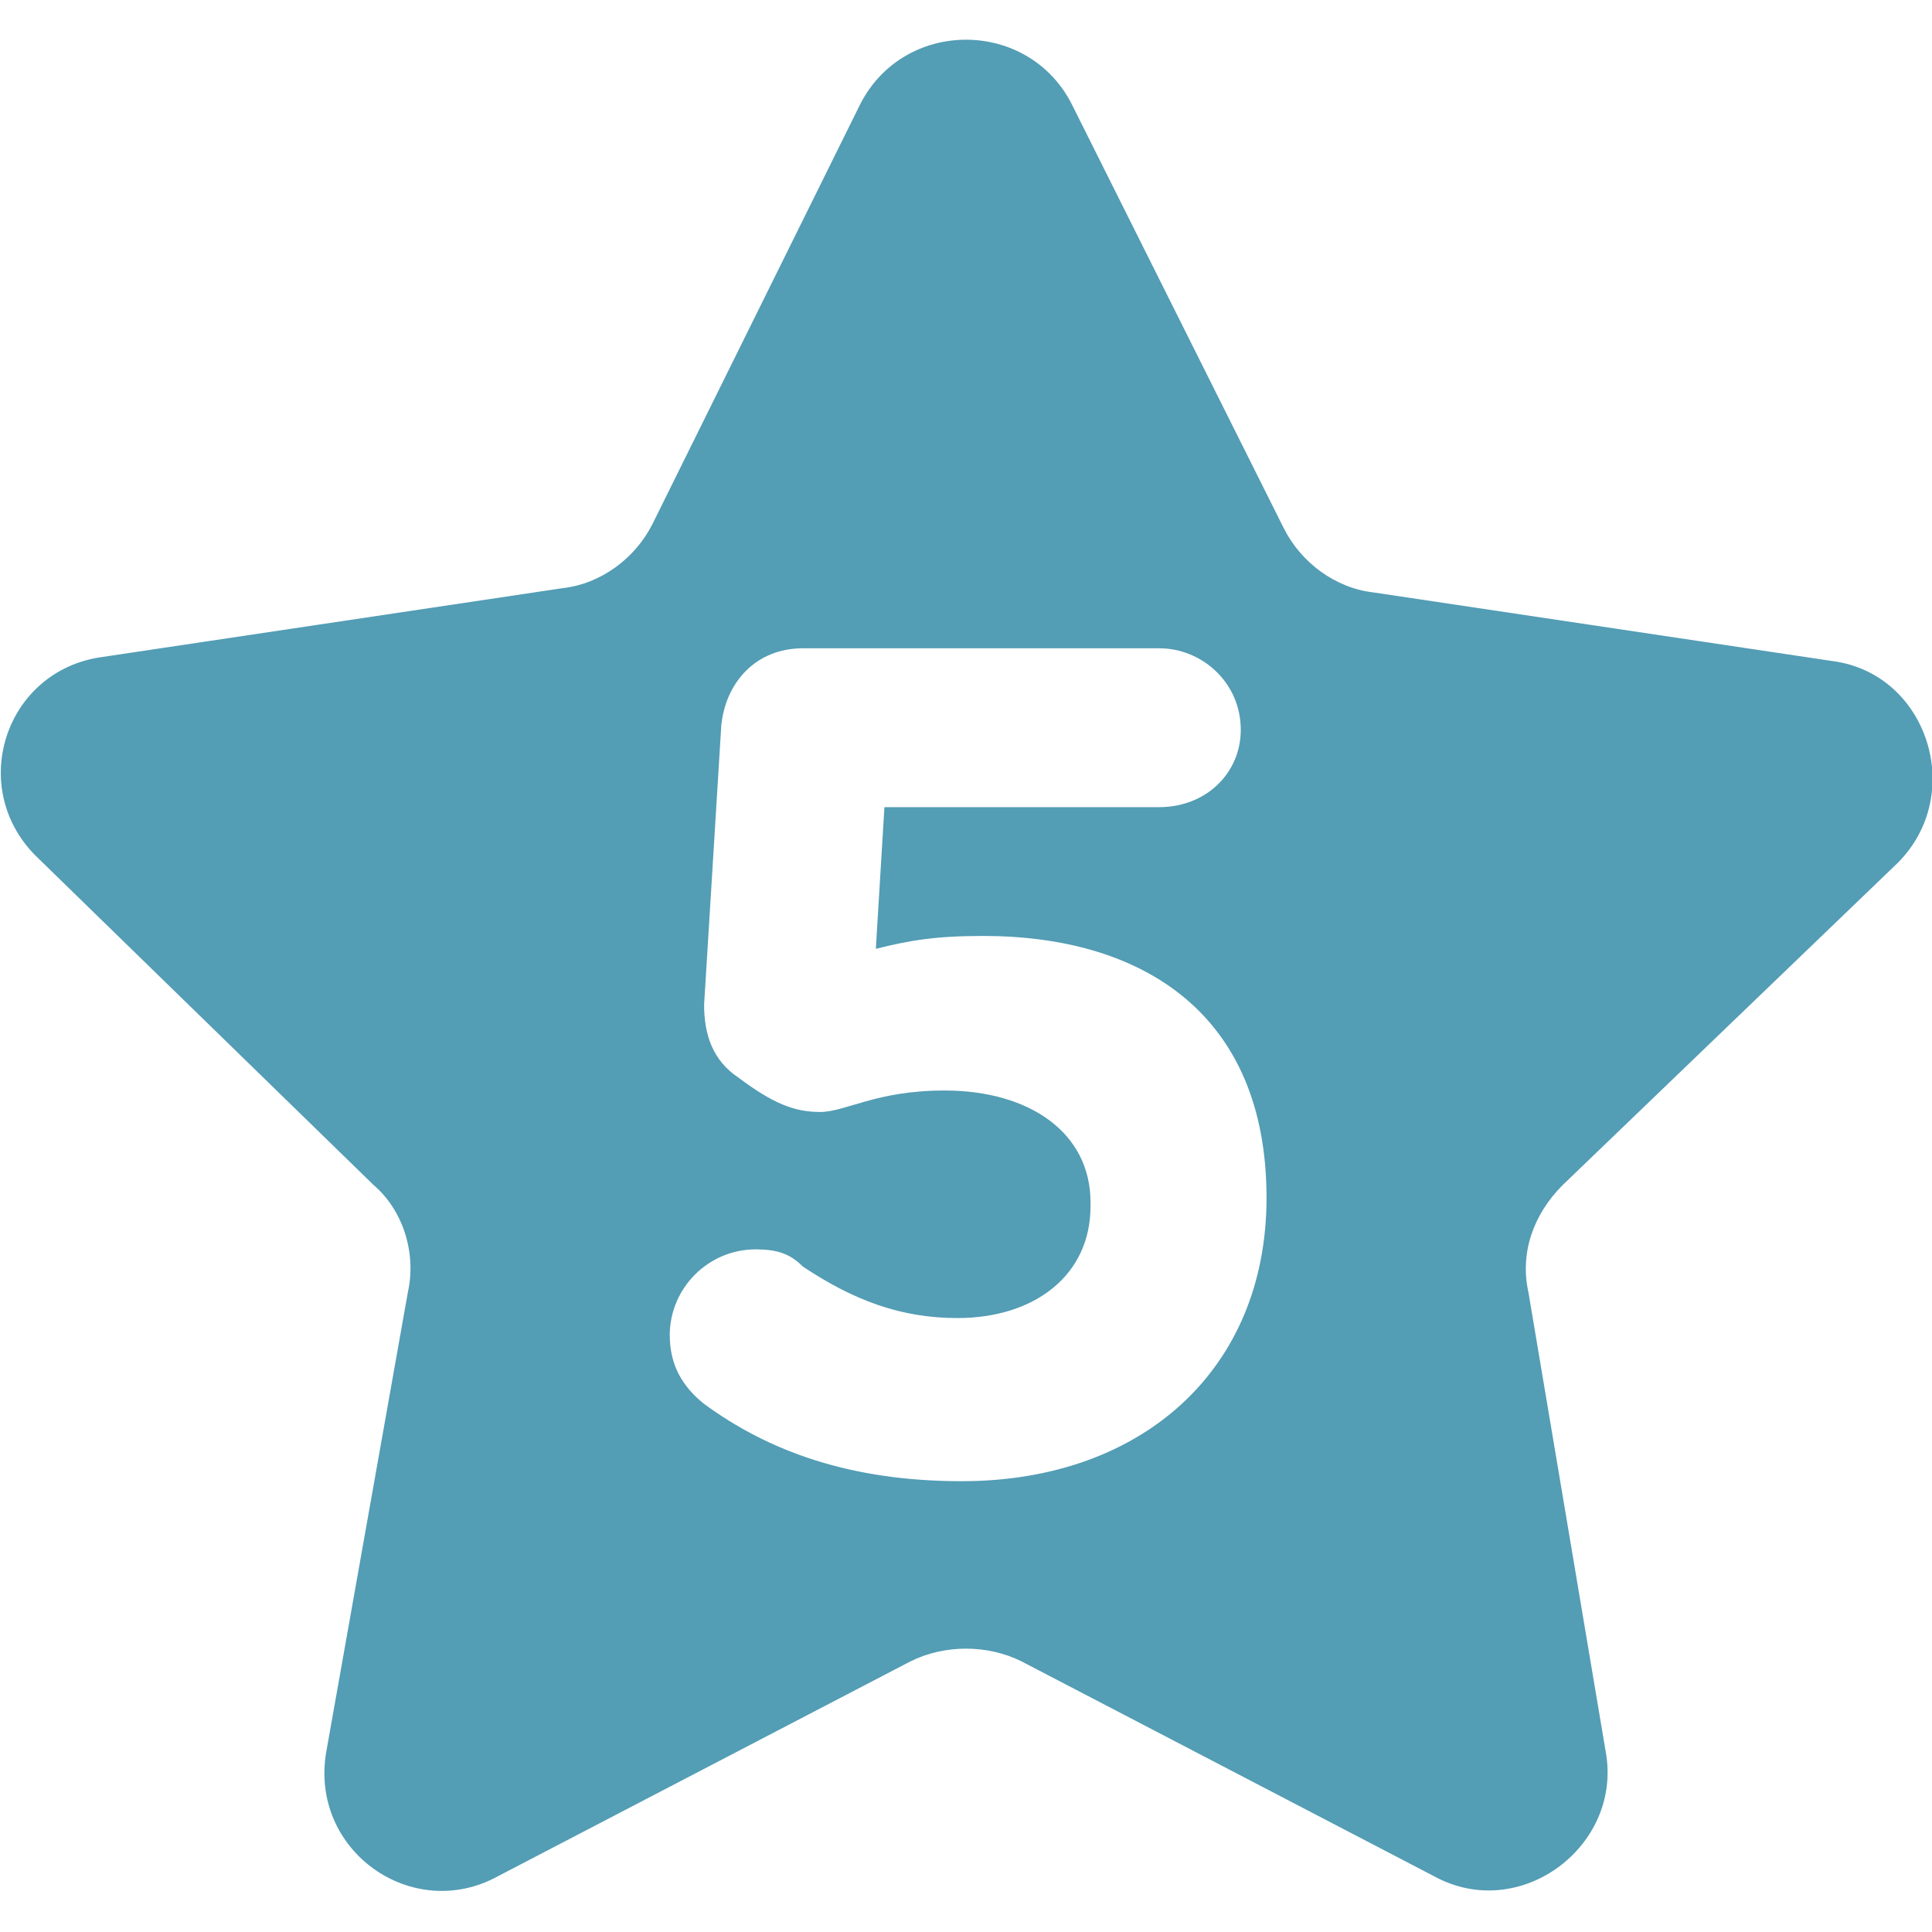 <?xml version="1.0" encoding="utf-8"?>
<!-- Generator: Adobe Illustrator 28.2.0, SVG Export Plug-In . SVG Version: 6.00 Build 0)  -->
<svg width="31" height="31" version="1.1" id="Capa_1" xmlns="http://www.w3.org/2000/svg" xmlns:xlink="http://www.w3.org/1999/xlink" x="0px" y="0px"
	 viewBox="0 0 45 45" style="enable-background:new 0 0 45 45;" xml:space="preserve">
<style type="text/css">
	.st0{fill:#539DB5;}
</style>
<path class="st0" d="M44.2,20.1c1.6-1.6,0.7-4.4-1.5-4.7l-10.7-1.6c-0.9-0.1-1.7-0.7-2.1-1.5L25,2.5c-1-2.1-4-2.1-5,0l-4.8,9.7
	c-0.4,0.8-1.2,1.4-2.1,1.5L2.4,15.3c-2.3,0.3-3.2,3.1-1.5,4.7l7.8,7.6c0.7,0.6,1,1.6,0.8,2.5L7.6,40.8c-0.4,2.3,2,4,4,2.9l9.6-5
	c0.8-0.4,1.8-0.4,2.6,0l9.6,5c2,1.1,4.4-0.7,4-2.9l-1.8-10.7c-0.2-0.9,0.1-1.8,0.8-2.5L44.2,20.1z M29.5,27.9c0,4-2.9,6.6-7.1,6.6
	c-2.6,0-4.5-0.7-6-1.8c-0.5-0.4-0.8-0.9-0.8-1.6c0-1.1,0.9-2,2-2c0.5,0,0.8,0.1,1.1,0.4c1.2,0.8,2.3,1.2,3.6,1.2
	c1.8,0,3.1-1,3.1-2.6V28c0-1.6-1.4-2.6-3.4-2.6c-1.6,0-2.3,0.5-2.9,0.5c-0.6,0-1.1-0.2-1.9-0.8c-0.6-0.4-0.8-1-0.8-1.7l0.4-6.5
	c0.1-1,0.8-1.8,1.9-1.8h8.3c1,0,1.9,0.8,1.9,1.9c0,1-0.8,1.8-1.9,1.8h-6.4l-0.2,3.3c0.8-0.2,1.4-0.3,2.5-0.3
	C26.6,21.8,29.5,23.6,29.5,27.9C29.5,27.9,29.5,27.9,29.5,27.9z"/>
</svg>
